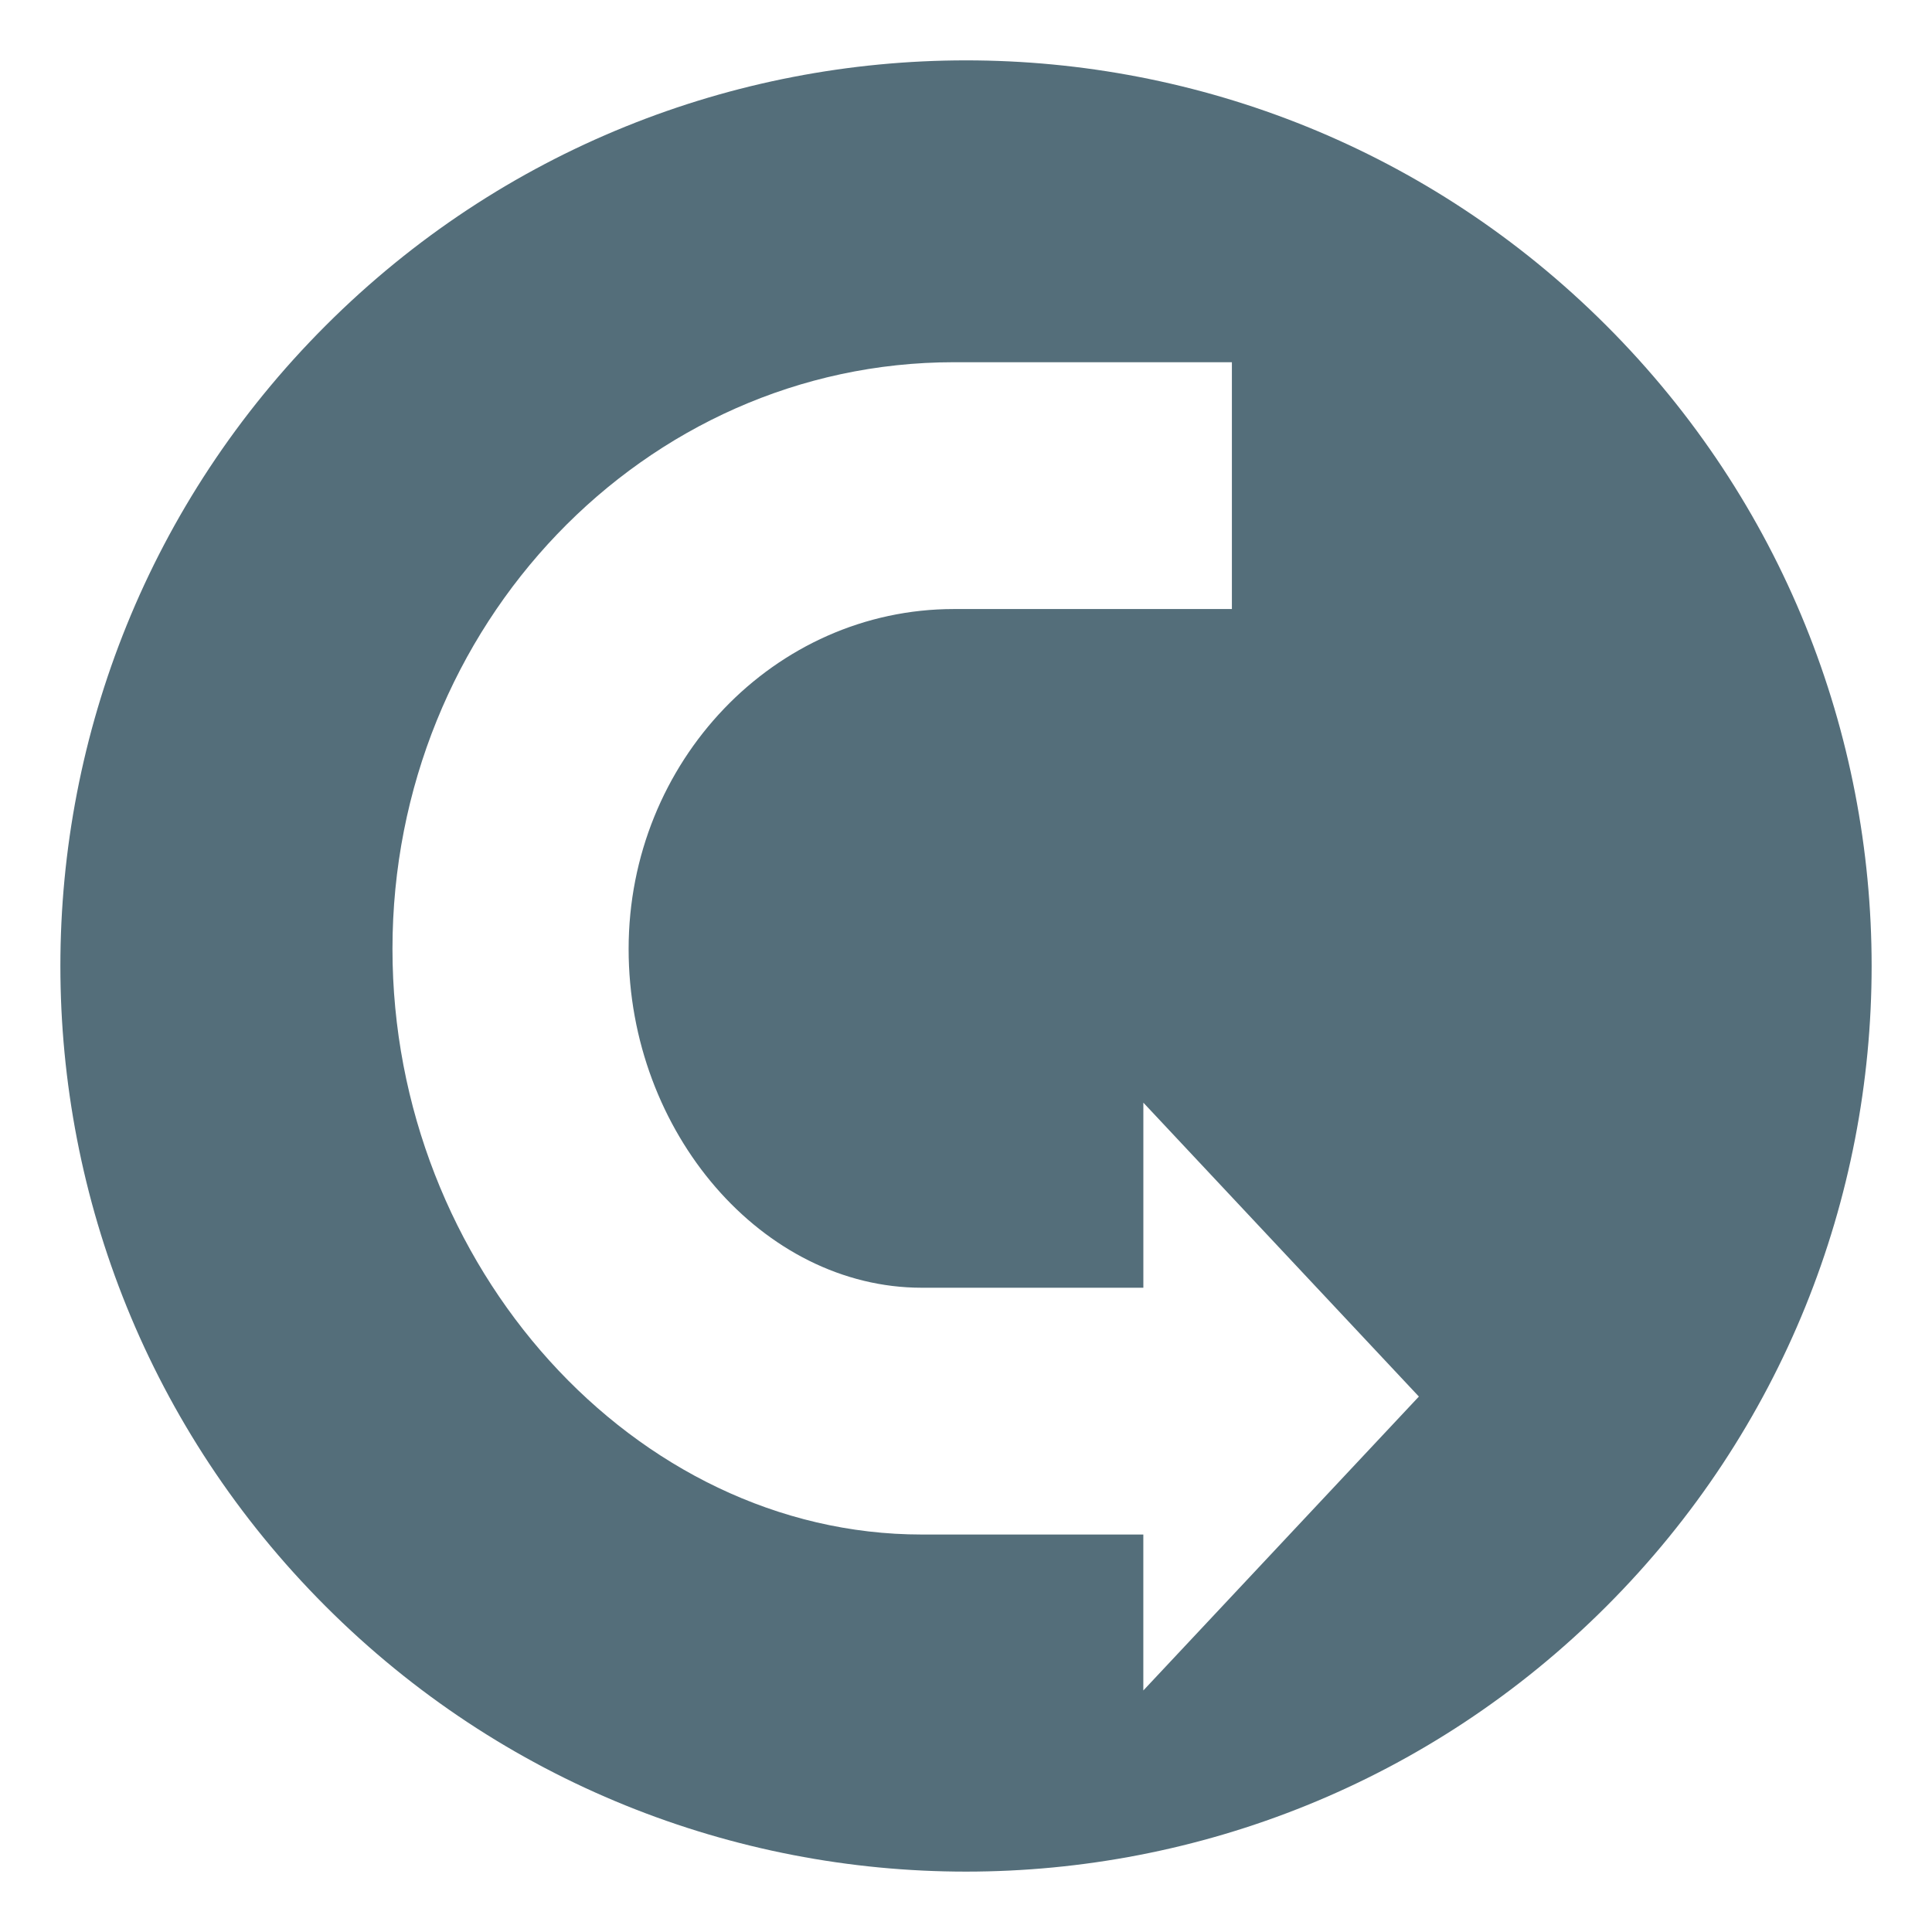 <svg xmlns="http://www.w3.org/2000/svg" viewBox="0 0 64 64" enable-background="new 0 0 64 64"><path d="m53.214 10.786c-11.715-11.715-30.711-11.715-42.426 0-11.717 11.715-11.717 30.711 0 42.426 11.715 11.717 30.711 11.717 42.426 0 11.715-11.715 11.715-30.711 0-42.426m-15.34 45.213v-5.166h-7.34c-9.504 0-17.533-8.883-17.533-19.398 0-10.717 8.344-19.436 18.6-19.436h9.207v8.176h-9.207c-5.943 0-10.777 5.053-10.777 11.26 0 6.084 4.447 11.223 9.711 11.223h7.34v-6.131l9.127 9.736-9.128 9.736" fill="#546e7a"/></svg>
